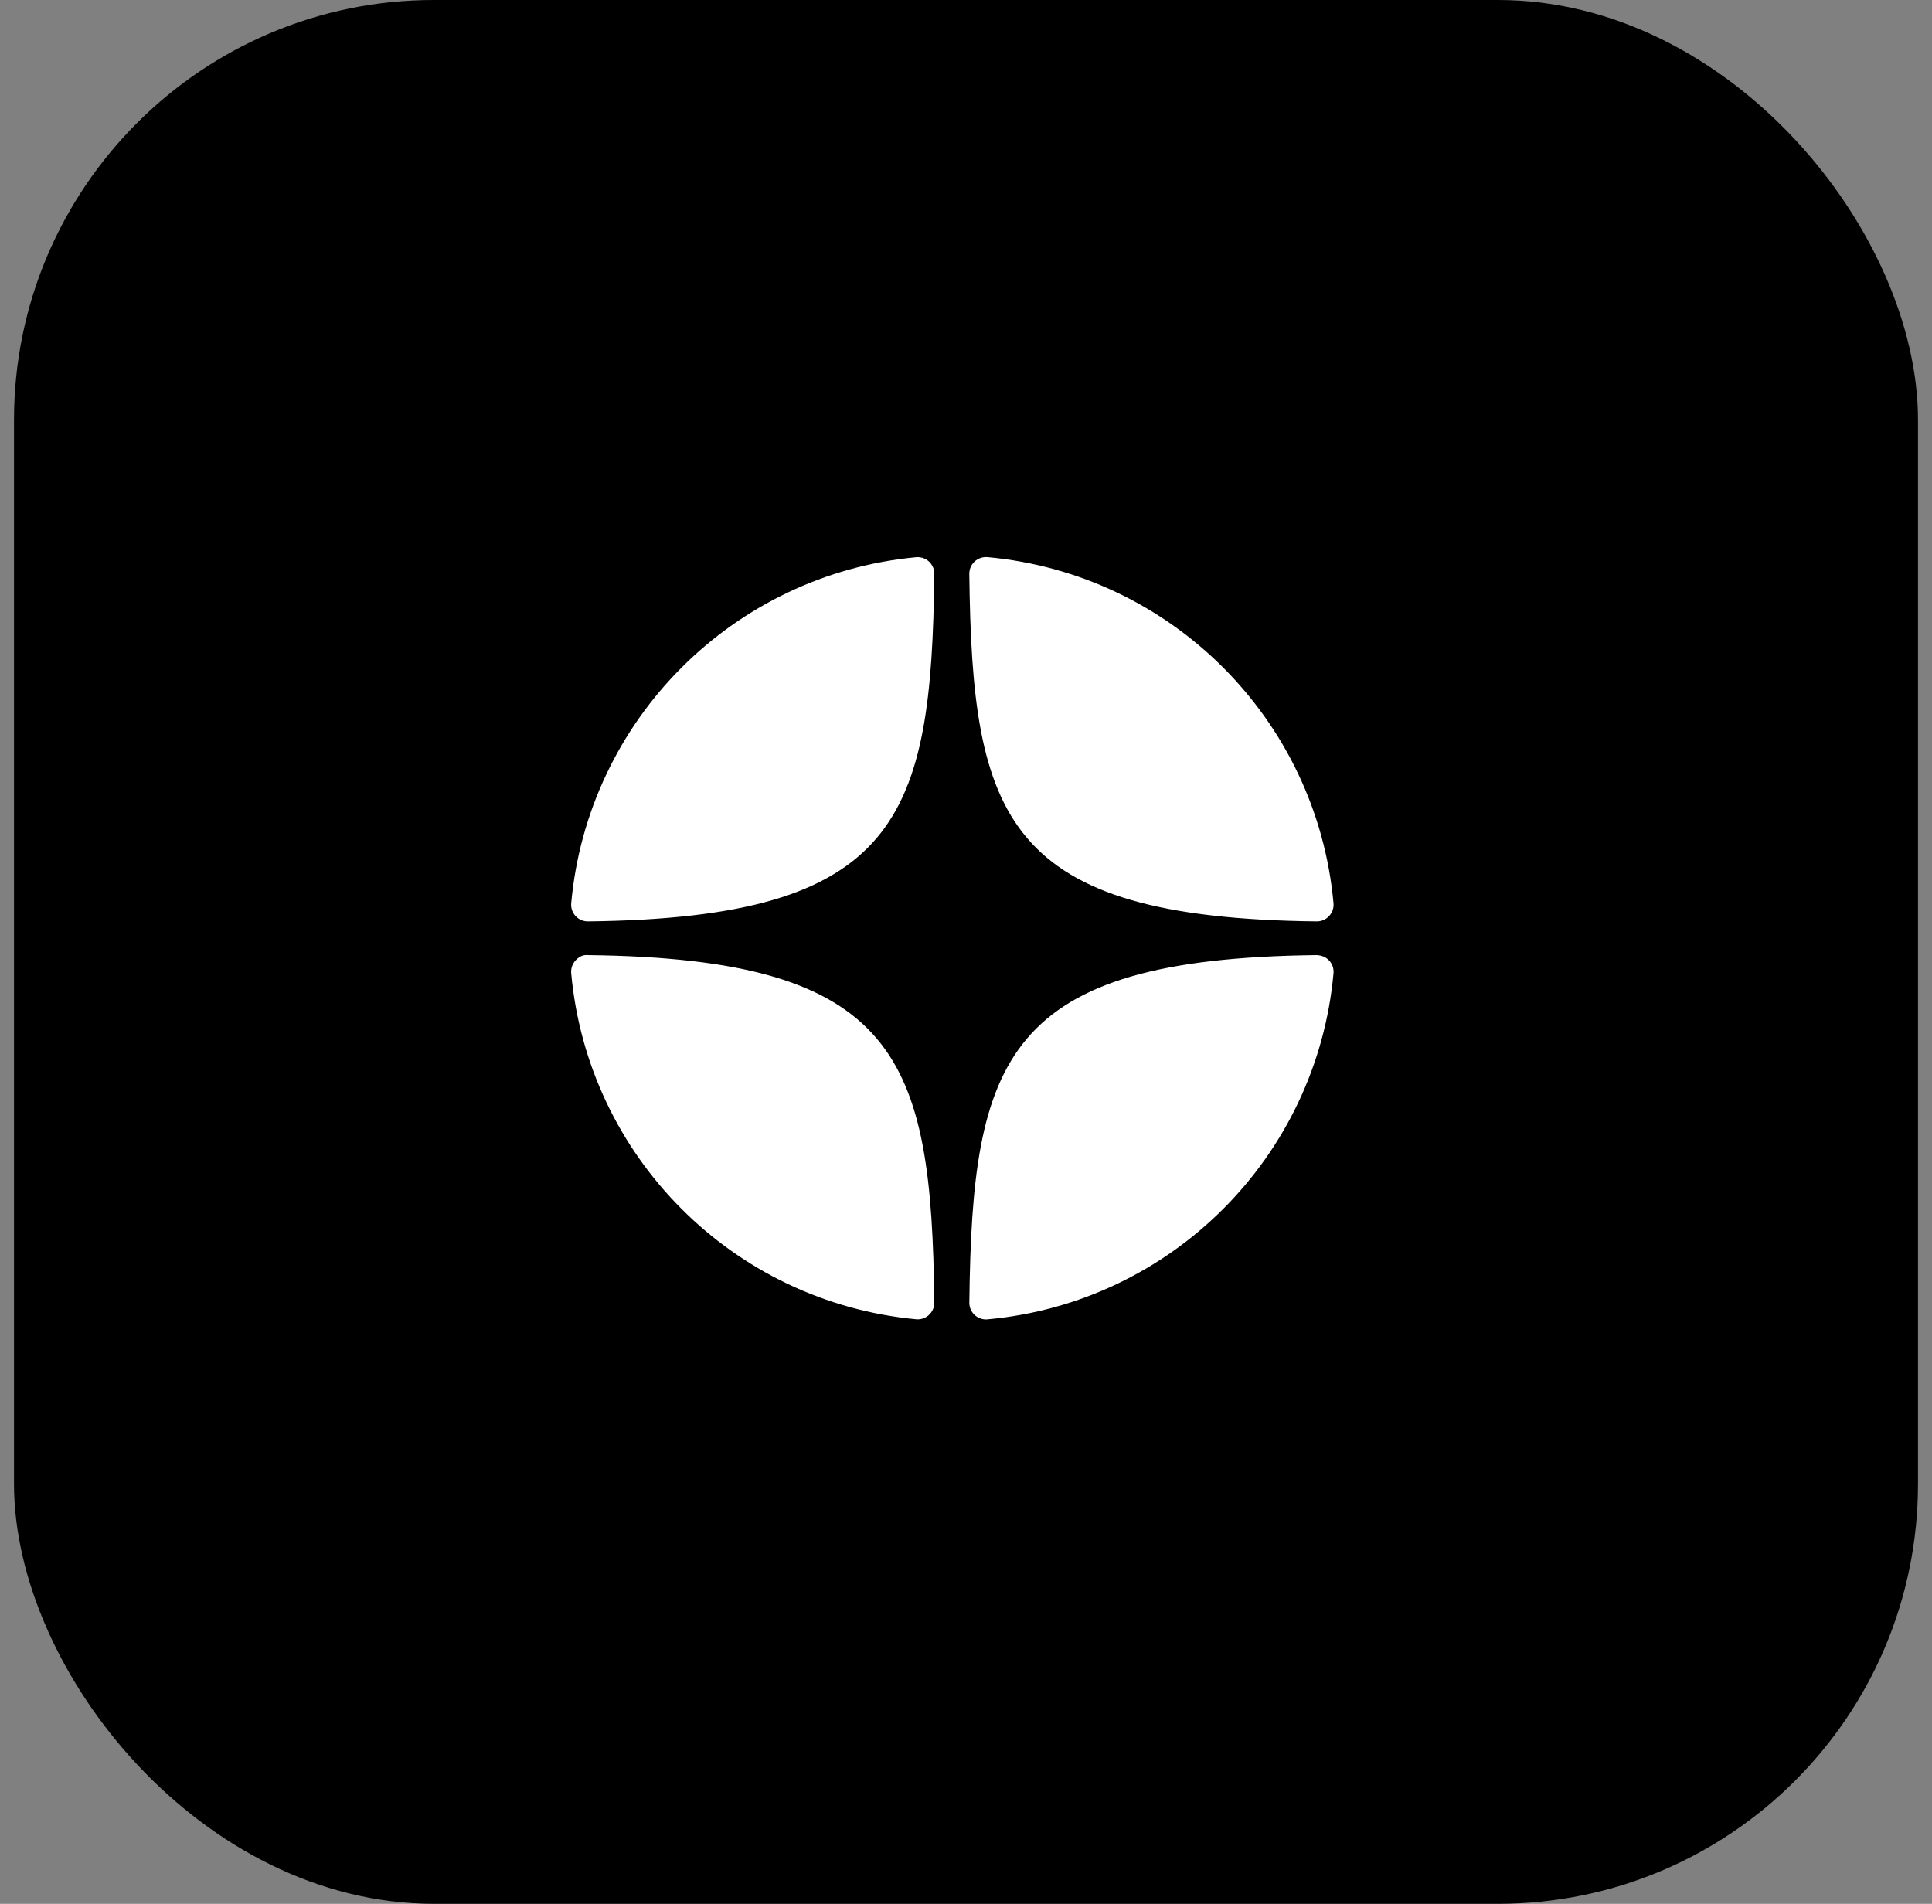 <?xml version="1.0" encoding="UTF-8"?> <svg xmlns="http://www.w3.org/2000/svg" width="69" height="68" viewBox="0 0 69 68" fill="none"><rect x="0" y="0" width="69" height="68" fill="#808080" stroke="none"/><rect x="0.5" width="68" height="68" rx="15" fill="#345066" style="fill:#345066;fill:color(display-p3 0.204 0.314 0.4);fill-opacity:1;"></rect><path d="M47.026 32.909C47.029 32.909 47.031 32.909 47.033 32.909C47.199 32.909 47.357 32.839 47.469 32.717C47.583 32.594 47.64 32.428 47.625 32.26C47.028 25.696 41.831 20.497 35.267 19.899C35.1 19.886 34.933 19.94 34.809 20.055C34.685 20.169 34.616 20.33 34.618 20.498C34.722 29.222 35.872 32.787 47.026 32.909ZM47.026 34.114C35.872 34.236 34.722 37.801 34.619 46.524C34.617 46.693 34.686 46.854 34.809 46.968C34.92 47.069 35.065 47.126 35.213 47.126C35.231 47.126 35.249 47.125 35.267 47.123C41.832 46.526 47.029 41.327 47.625 34.763C47.64 34.595 47.584 34.429 47.469 34.306C47.355 34.182 47.195 34.121 47.026 34.114ZM32.718 19.902C26.174 20.518 20.994 25.715 20.4 32.261C20.386 32.429 20.441 32.595 20.556 32.718C20.669 32.84 20.827 32.909 20.992 32.909C20.995 32.909 20.997 32.909 21 32.909C32.117 32.782 33.265 29.219 33.369 20.501C33.371 20.333 33.301 20.171 33.178 20.057C33.053 19.943 32.886 19.887 32.718 19.902ZM20.999 34.114C20.814 34.093 20.669 34.181 20.555 34.304C20.441 34.428 20.385 34.594 20.4 34.761C20.994 41.308 26.174 46.505 32.718 47.12C32.737 47.122 32.756 47.123 32.774 47.123C32.923 47.123 33.067 47.067 33.177 46.965C33.301 46.851 33.37 46.69 33.369 46.521C33.264 37.804 32.117 34.241 20.999 34.114Z" fill="white" style="fill:white;fill-opacity:1;"></path></svg> 